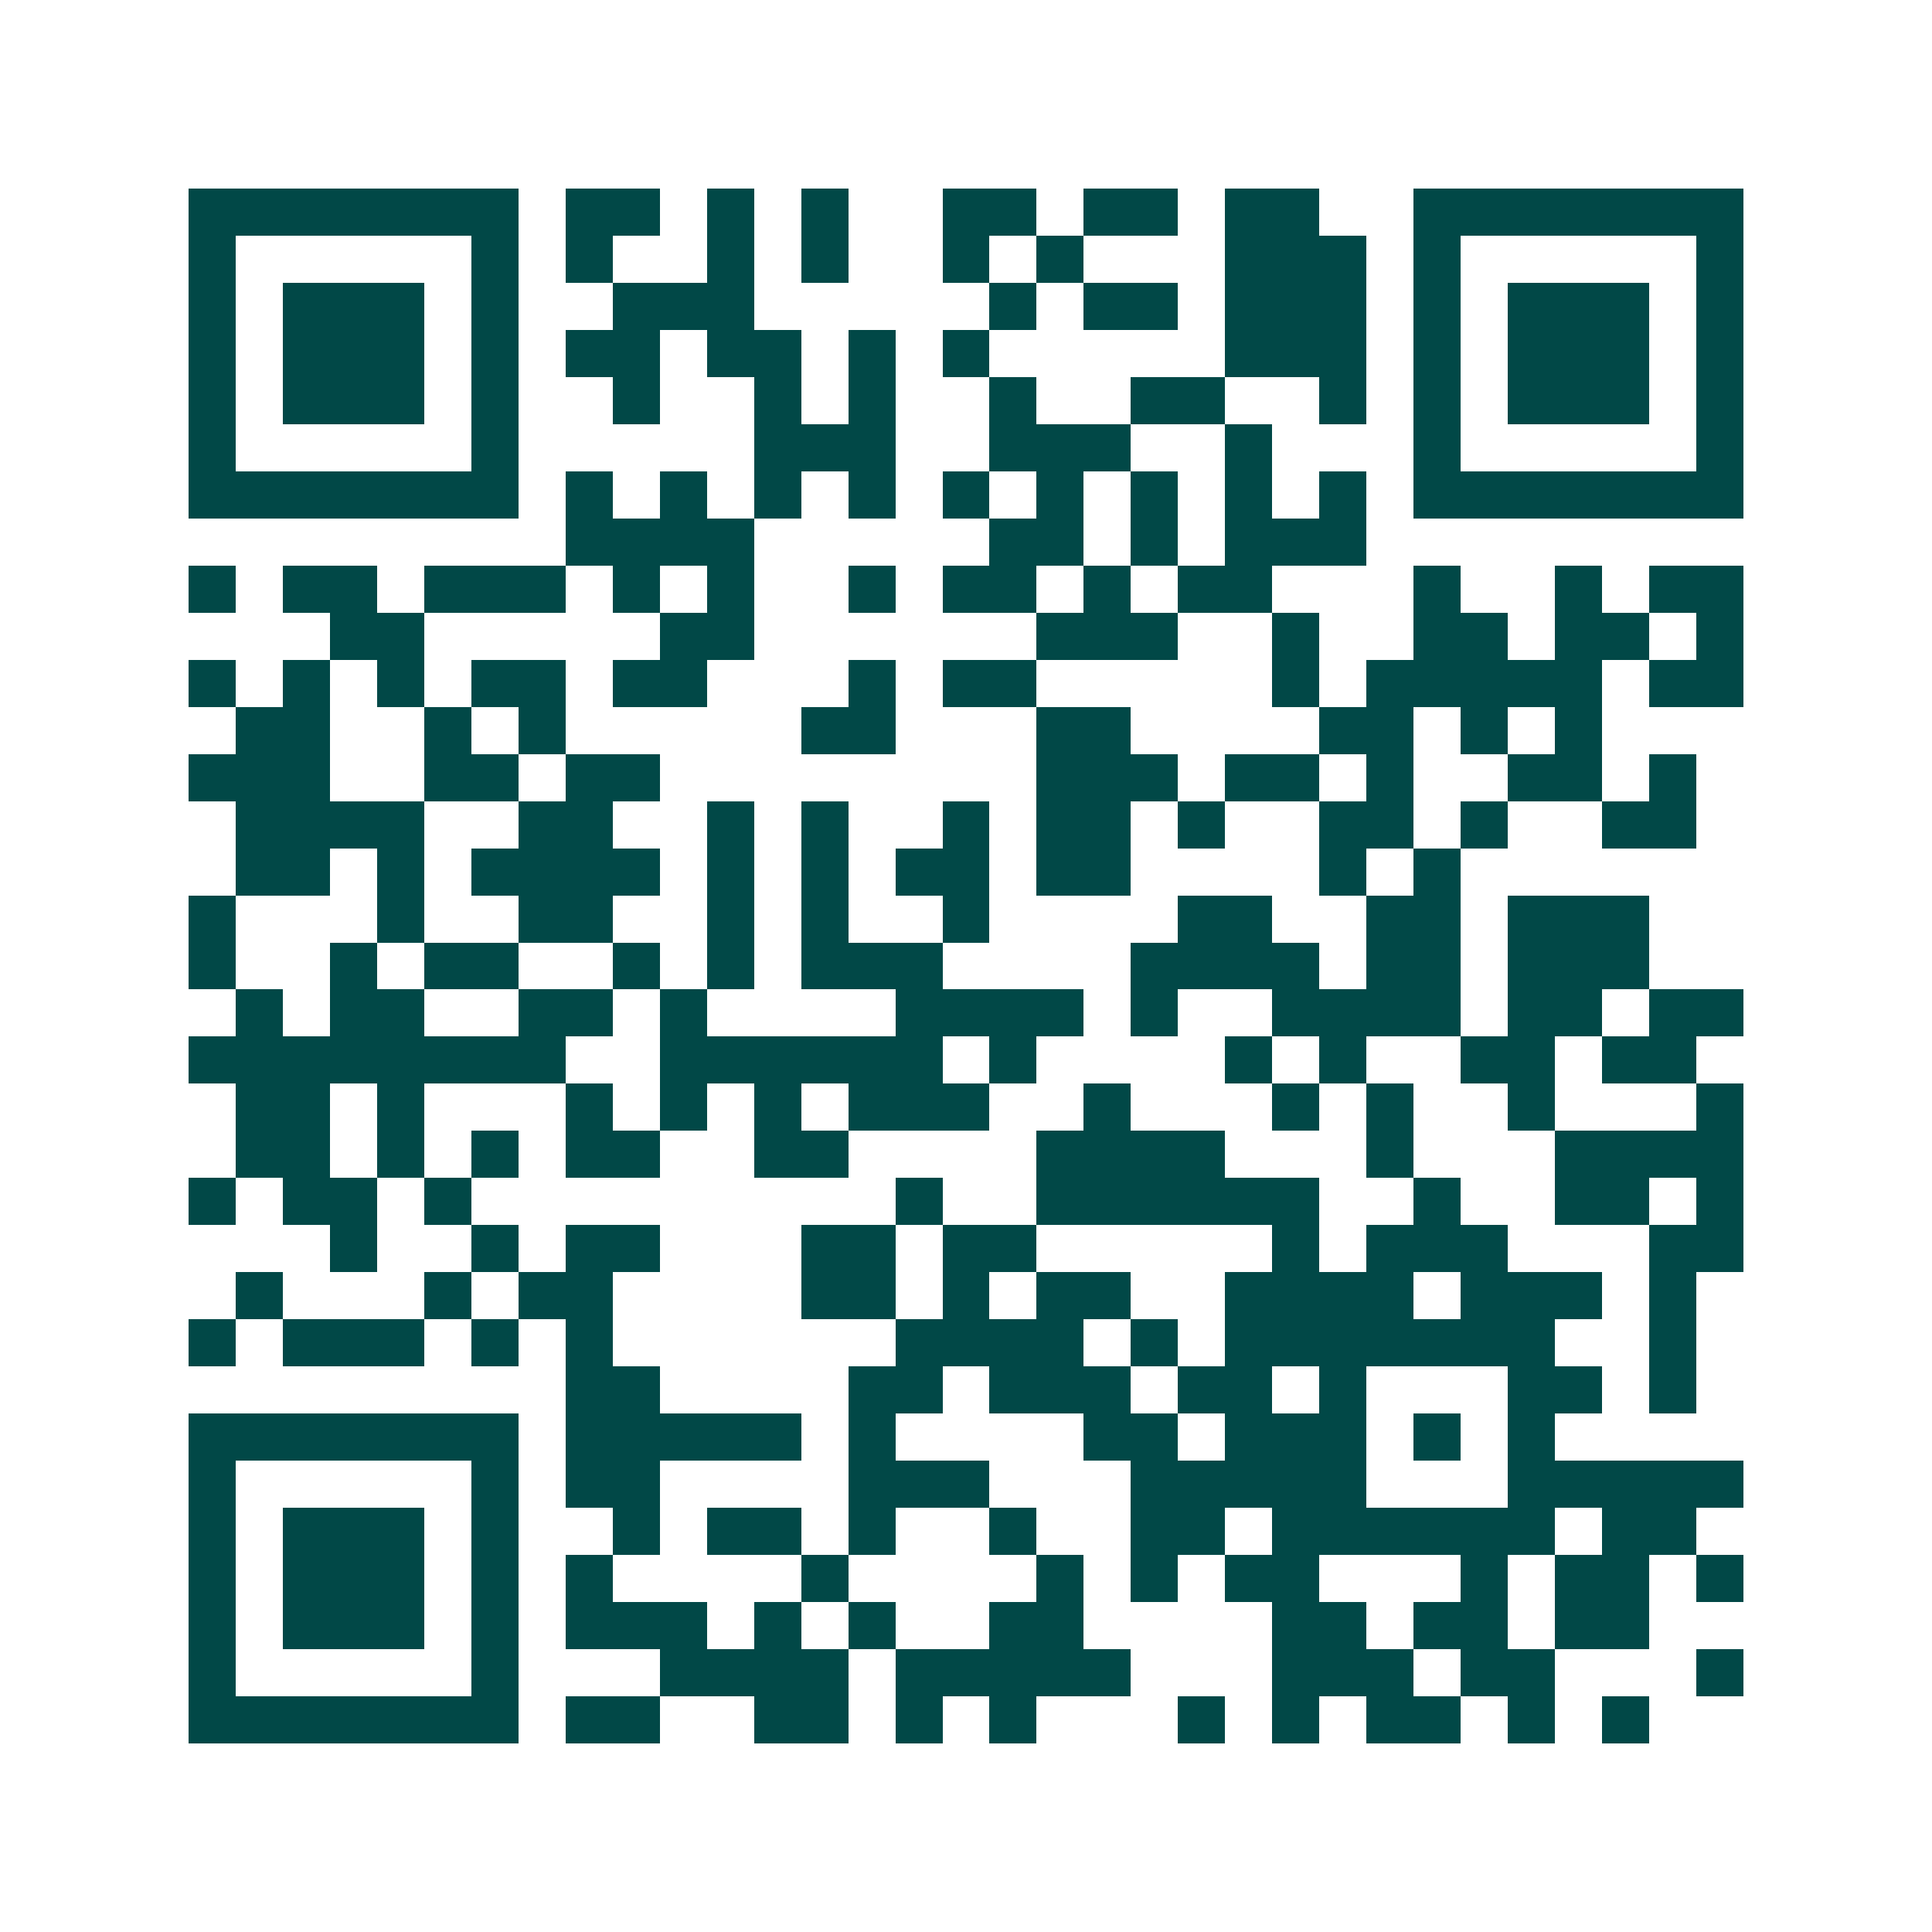 <svg xmlns="http://www.w3.org/2000/svg" width="200" height="200" viewBox="0 0 41 41" shape-rendering="crispEdges"><path fill="#ffffff" d="M0 0h41v41H0z"/><path stroke="#014847" d="M4 4.5h7m1 0h2m1 0h1m1 0h1m2 0h2m1 0h2m1 0h2m2 0h7M4 5.5h1m5 0h1m1 0h1m2 0h1m1 0h1m2 0h1m1 0h1m3 0h3m1 0h1m5 0h1M4 6.5h1m1 0h3m1 0h1m2 0h3m5 0h1m1 0h2m1 0h3m1 0h1m1 0h3m1 0h1M4 7.5h1m1 0h3m1 0h1m1 0h2m1 0h2m1 0h1m1 0h1m5 0h3m1 0h1m1 0h3m1 0h1M4 8.5h1m1 0h3m1 0h1m2 0h1m2 0h1m1 0h1m2 0h1m2 0h2m2 0h1m1 0h1m1 0h3m1 0h1M4 9.5h1m5 0h1m5 0h3m2 0h3m2 0h1m3 0h1m5 0h1M4 10.5h7m1 0h1m1 0h1m1 0h1m1 0h1m1 0h1m1 0h1m1 0h1m1 0h1m1 0h1m1 0h7M12 11.5h4m5 0h2m1 0h1m1 0h3M4 12.5h1m1 0h2m1 0h3m1 0h1m1 0h1m2 0h1m1 0h2m1 0h1m1 0h2m3 0h1m2 0h1m1 0h2M7 13.5h2m5 0h2m6 0h3m2 0h1m2 0h2m1 0h2m1 0h1M4 14.5h1m1 0h1m1 0h1m1 0h2m1 0h2m3 0h1m1 0h2m5 0h1m1 0h5m1 0h2M5 15.5h2m2 0h1m1 0h1m5 0h2m3 0h2m4 0h2m1 0h1m1 0h1M4 16.5h3m2 0h2m1 0h2m8 0h3m1 0h2m1 0h1m2 0h2m1 0h1M5 17.5h4m2 0h2m2 0h1m1 0h1m2 0h1m1 0h2m1 0h1m2 0h2m1 0h1m2 0h2M5 18.5h2m1 0h1m1 0h4m1 0h1m1 0h1m1 0h2m1 0h2m4 0h1m1 0h1M4 19.5h1m3 0h1m2 0h2m2 0h1m1 0h1m2 0h1m4 0h2m2 0h2m1 0h3M4 20.5h1m2 0h1m1 0h2m2 0h1m1 0h1m1 0h3m4 0h4m1 0h2m1 0h3M5 21.5h1m1 0h2m2 0h2m1 0h1m4 0h4m1 0h1m2 0h4m1 0h2m1 0h2M4 22.5h8m2 0h6m1 0h1m4 0h1m1 0h1m2 0h2m1 0h2M5 23.5h2m1 0h1m3 0h1m1 0h1m1 0h1m1 0h3m2 0h1m3 0h1m1 0h1m2 0h1m3 0h1M5 24.5h2m1 0h1m1 0h1m1 0h2m2 0h2m4 0h4m3 0h1m3 0h4M4 25.5h1m1 0h2m1 0h1m9 0h1m2 0h6m2 0h1m2 0h2m1 0h1M7 26.5h1m2 0h1m1 0h2m3 0h2m1 0h2m5 0h1m1 0h3m3 0h2M5 27.5h1m3 0h1m1 0h2m4 0h2m1 0h1m1 0h2m2 0h4m1 0h3m1 0h1M4 28.5h1m1 0h3m1 0h1m1 0h1m6 0h4m1 0h1m1 0h7m2 0h1M12 29.5h2m4 0h2m1 0h3m1 0h2m1 0h1m3 0h2m1 0h1M4 30.5h7m1 0h5m1 0h1m4 0h2m1 0h3m1 0h1m1 0h1M4 31.5h1m5 0h1m1 0h2m4 0h3m3 0h5m3 0h5M4 32.5h1m1 0h3m1 0h1m2 0h1m1 0h2m1 0h1m2 0h1m2 0h2m1 0h6m1 0h2M4 33.5h1m1 0h3m1 0h1m1 0h1m4 0h1m4 0h1m1 0h1m1 0h2m3 0h1m1 0h2m1 0h1M4 34.5h1m1 0h3m1 0h1m1 0h3m1 0h1m1 0h1m2 0h2m4 0h2m1 0h2m1 0h2M4 35.5h1m5 0h1m3 0h4m1 0h5m3 0h3m1 0h2m3 0h1M4 36.5h7m1 0h2m2 0h2m1 0h1m1 0h1m3 0h1m1 0h1m1 0h2m1 0h1m1 0h1"/></svg>
